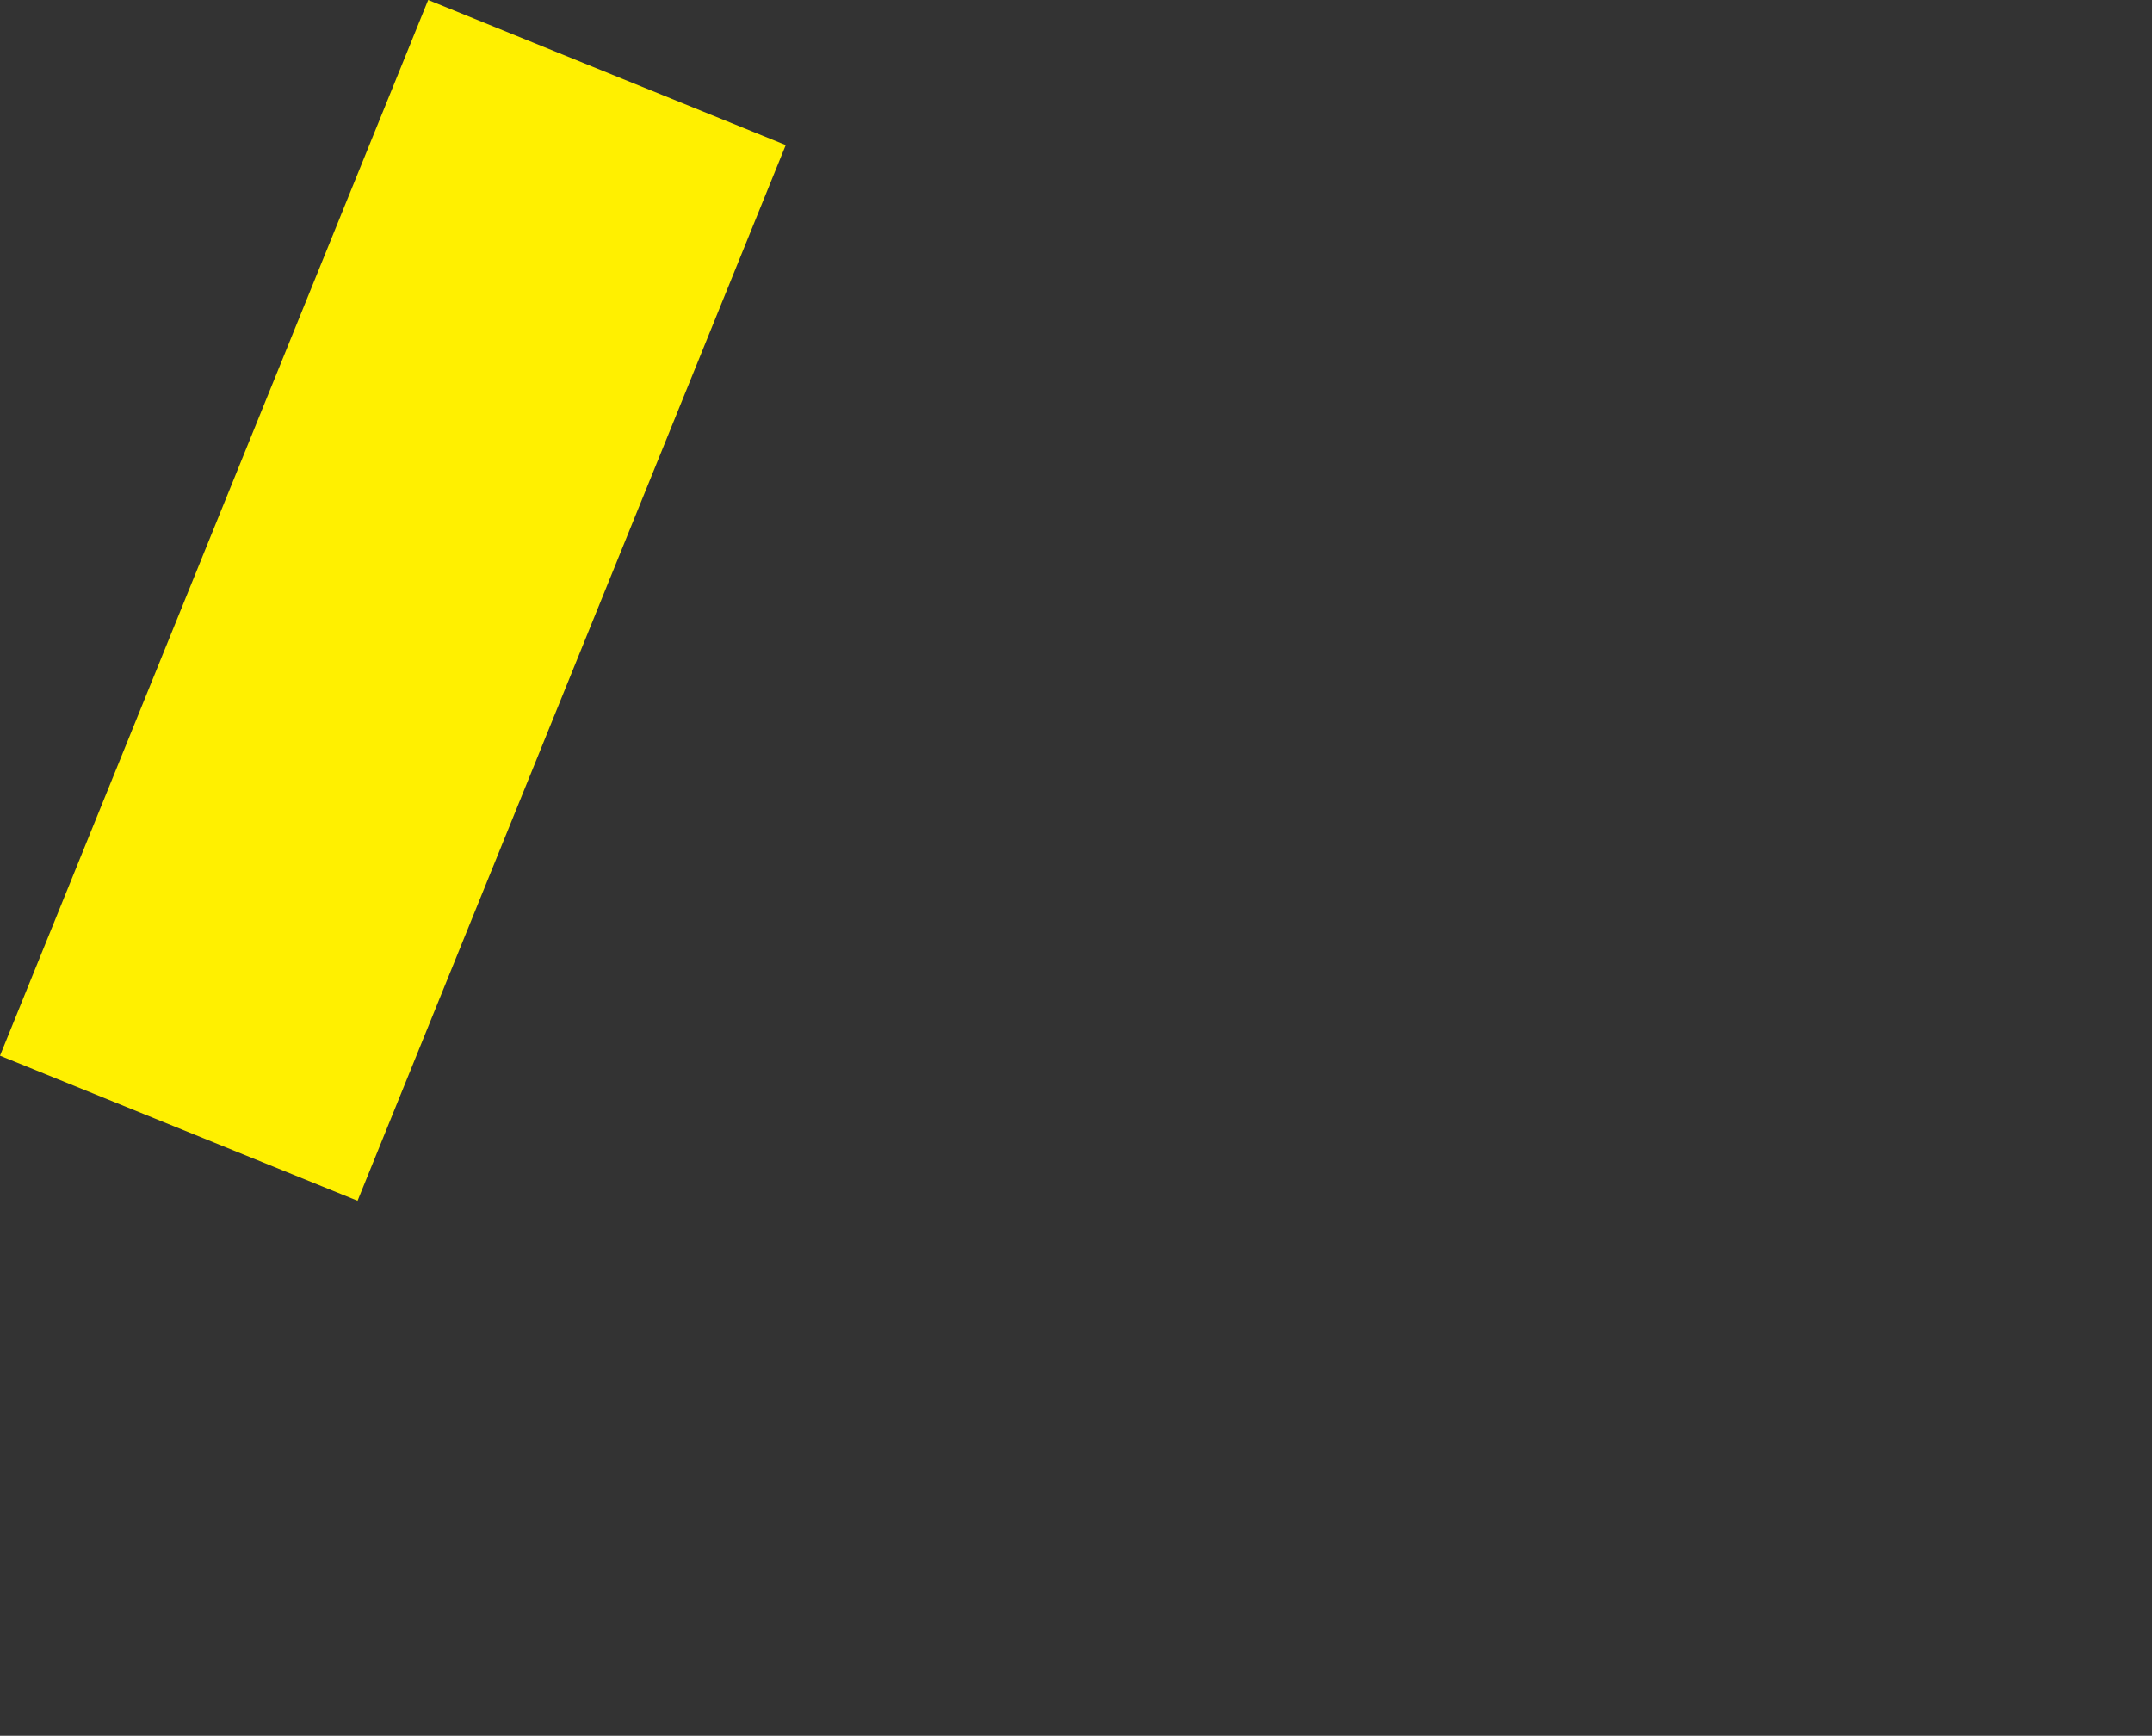 <?xml version="1.0" encoding="UTF-8" standalone="no"?>
<svg xmlns:xlink="http://www.w3.org/1999/xlink" height="561.75px" width="696.35px" xmlns="http://www.w3.org/2000/svg">
  <rect width="100%" height="100%" fill="#333333" stroke="none"/>
  <g transform="matrix(1.0, 0.0, 0.0, 1.0, 8.5, 3.75)">
    <path d="M-8.5 337.9 L107.2 384.85 245.75 43.2 Q187.9 19.7 130.05 -3.75 L-8.5 337.9" fill="#fff000" fill-rule="evenodd" stroke="none">
      <animate attributeName="fill" dur="2s" repeatCount="indefinite" values="#fff000;#fff001"/>
      <animate attributeName="fill-opacity" dur="2s" repeatCount="indefinite" values="1.0;1.0"/>
      <animate attributeName="d" dur="2s" repeatCount="indefinite" values="M-8.5 337.9 L107.2 384.85 245.75 43.2 Q187.9 19.7 130.05 -3.75 L-8.5 337.9;M433.6 511.05 L549.3 558.0 687.85 216.35 Q630.0 192.85 572.15 169.4 L433.6 511.05"/>
    </path>
    <path d="M-8.5 337.9 L130.05 -3.75 Q187.9 19.7 245.75 43.2 L107.2 384.85 -8.5 337.9" fill="none" stroke="#000000" stroke-linecap="round" stroke-linejoin="round" stroke-opacity="0.0" stroke-width="1.0">
      <animate attributeName="stroke" dur="2s" repeatCount="indefinite" values="#000000;#000001"/>
      <animate attributeName="stroke-width" dur="2s" repeatCount="indefinite" values="0.0;0.0"/>
      <animate attributeName="fill-opacity" dur="2s" repeatCount="indefinite" values="0.0;0.0"/>
      <animate attributeName="d" dur="2s" repeatCount="indefinite" values="M-8.5 337.9 L130.05 -3.75 Q187.9 19.7 245.75 43.2 L107.2 384.85 -8.5 337.9;M433.6 511.05 L572.15 169.4 Q630.0 192.85 687.85 216.35 L549.3 558.0 433.6 511.05"/>
    </path>
  </g>
</svg>
